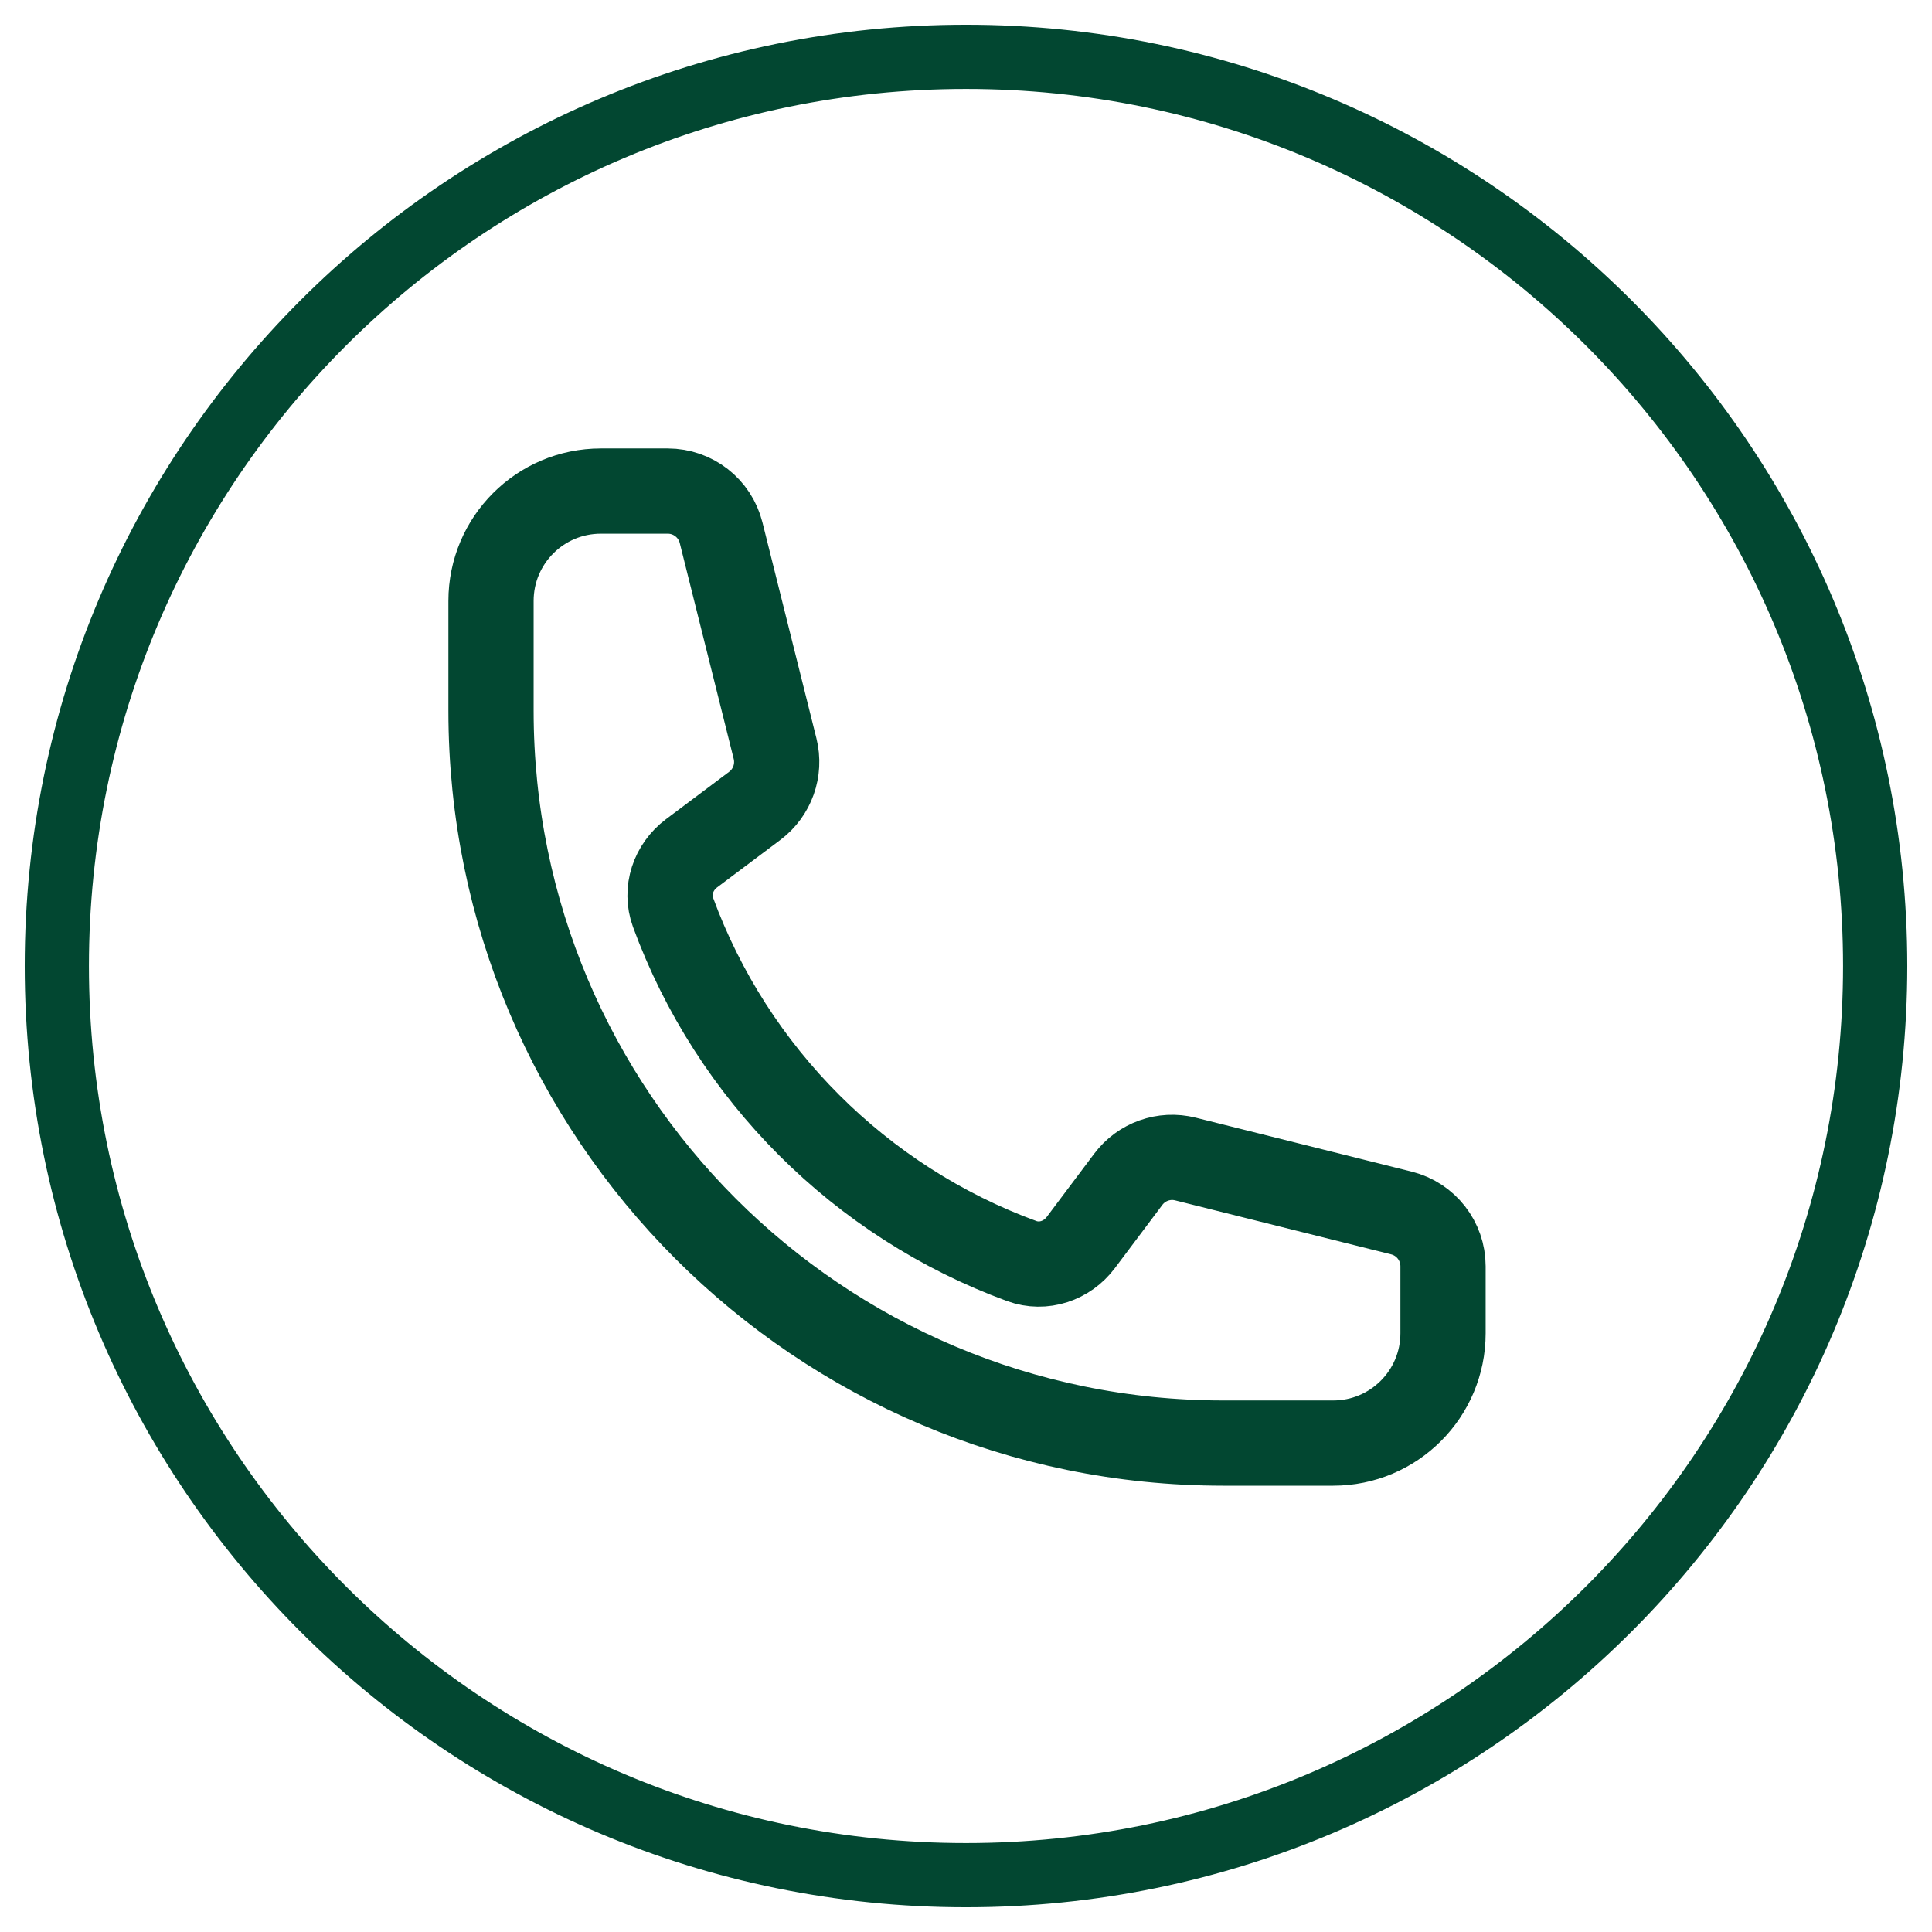 <svg width="34" height="34" viewBox="0 0 34 34" fill="none" xmlns="http://www.w3.org/2000/svg">
<path d="M17 33C25.837 33 33 25.837 33 17C33 8.163 25.837 1 17 1C8.163 1 1 8.163 1 17C1 25.837 8.163 33 17 33Z" stroke="#024731" stroke-width="1.13" stroke-miterlimit="10"/>
<path d="M8.641 12.508C8.641 19.626 14.411 25.396 21.528 25.396H23.462C24.529 25.396 25.395 24.531 25.395 23.463V22.285C25.395 21.841 25.093 21.454 24.663 21.347L20.862 20.397C20.485 20.302 20.088 20.444 19.855 20.755L19.021 21.866C18.779 22.189 18.361 22.331 17.982 22.193C15.141 21.152 12.885 18.896 11.844 16.055C11.706 15.676 11.848 15.258 12.171 15.016L13.282 14.182C13.593 13.949 13.734 13.552 13.64 13.175L12.69 9.374C12.582 8.944 12.196 8.642 11.752 8.642H10.574C9.506 8.642 8.641 9.508 8.641 10.575V12.508Z" stroke="#024731" stroke-width="1.5" stroke-linecap="round" stroke-linejoin="round"/>
</svg>
